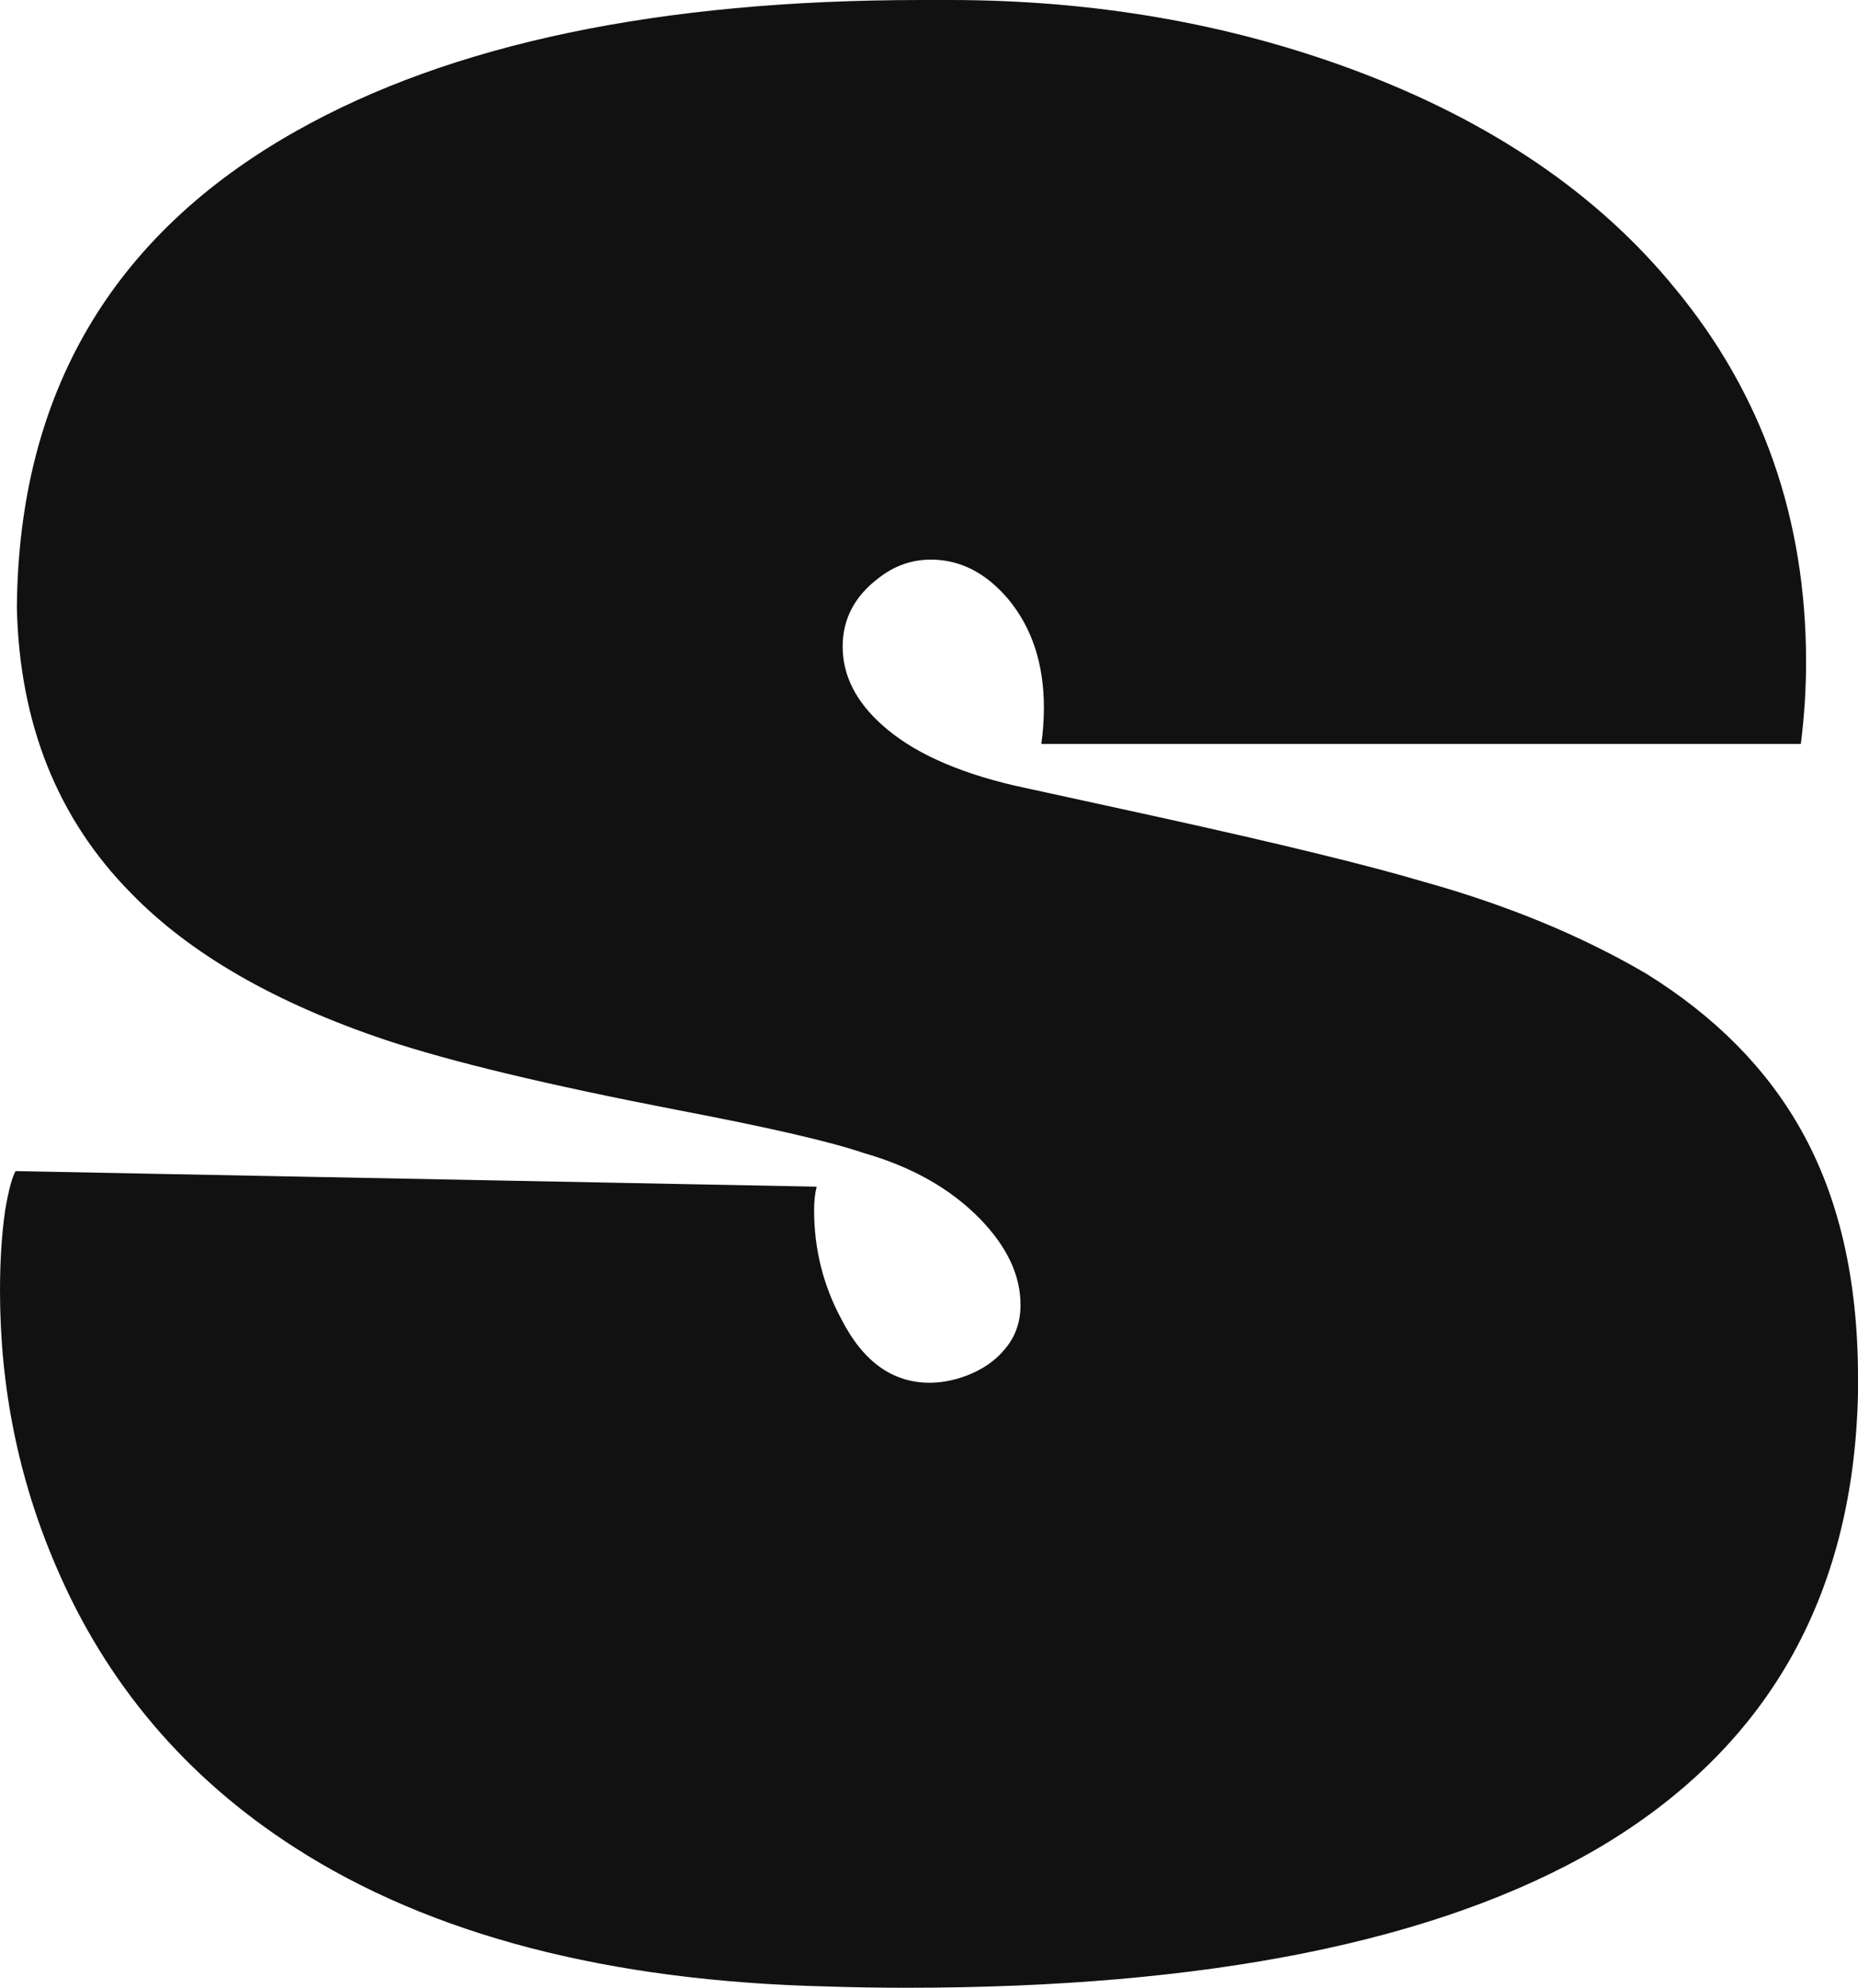 <?xml version="1.0" encoding="utf-8"?>
<svg xmlns="http://www.w3.org/2000/svg" fill="none" height="100%" overflow="visible" preserveAspectRatio="none" style="display: block;" viewBox="0 0 40.216 43.026" width="100%">
<path d="M22.089 28.244C22.089 27.607 21.799 26.988 21.218 26.389C20.581 25.733 19.738 25.255 18.689 24.956C17.977 24.712 16.637 24.403 14.67 24.028C11.86 23.485 9.752 22.979 8.347 22.511C5.949 21.705 4.112 20.646 2.838 19.335C1.246 17.724 0.422 15.663 0.365 13.152C0.403 8.525 2.417 5.087 6.408 2.838C9.761 0.946 14.276 0 19.953 0H20.543C23.672 0 26.595 0.506 29.312 1.518C32.272 2.623 34.586 4.197 36.253 6.239C38.145 8.525 39.092 11.223 39.092 14.333C39.092 14.913 39.054 15.504 38.979 16.103H22.539C22.576 15.841 22.595 15.579 22.595 15.316C22.595 14.38 22.342 13.602 21.836 12.984C21.349 12.403 20.787 12.113 20.15 12.113C19.738 12.113 19.363 12.244 19.026 12.506C18.501 12.899 18.239 13.396 18.239 13.995C18.239 14.614 18.52 15.176 19.082 15.682C19.719 16.262 20.675 16.703 21.949 17.002C22.642 17.152 23.672 17.377 25.04 17.677C27.682 18.258 29.602 18.726 30.801 19.082C32.618 19.588 34.23 20.253 35.635 21.077C37.115 21.995 38.23 23.119 38.979 24.45C39.803 25.911 40.216 27.7 40.216 29.817V30.155C40.122 34.576 38.239 37.864 34.567 40.019C31.12 42.024 26.136 43.026 19.616 43.026C19.054 43.026 18.483 43.017 17.902 42.998C13.162 42.885 9.321 41.883 6.379 39.991C4.019 38.473 2.295 36.441 1.208 33.892C0.403 32.019 0 30.033 0 27.935C0 27.298 0.037 26.717 0.112 26.192C0.187 25.761 0.262 25.48 0.337 25.349L17.677 25.686C17.639 25.836 17.621 26.005 17.621 26.192C17.621 27.035 17.817 27.822 18.211 28.553C18.679 29.471 19.316 29.93 20.122 29.93C20.309 29.93 20.506 29.902 20.712 29.846C21.162 29.714 21.508 29.499 21.752 29.199C21.977 28.937 22.089 28.618 22.089 28.244Z" fill="#111111" id="Vector"/>
</svg>
